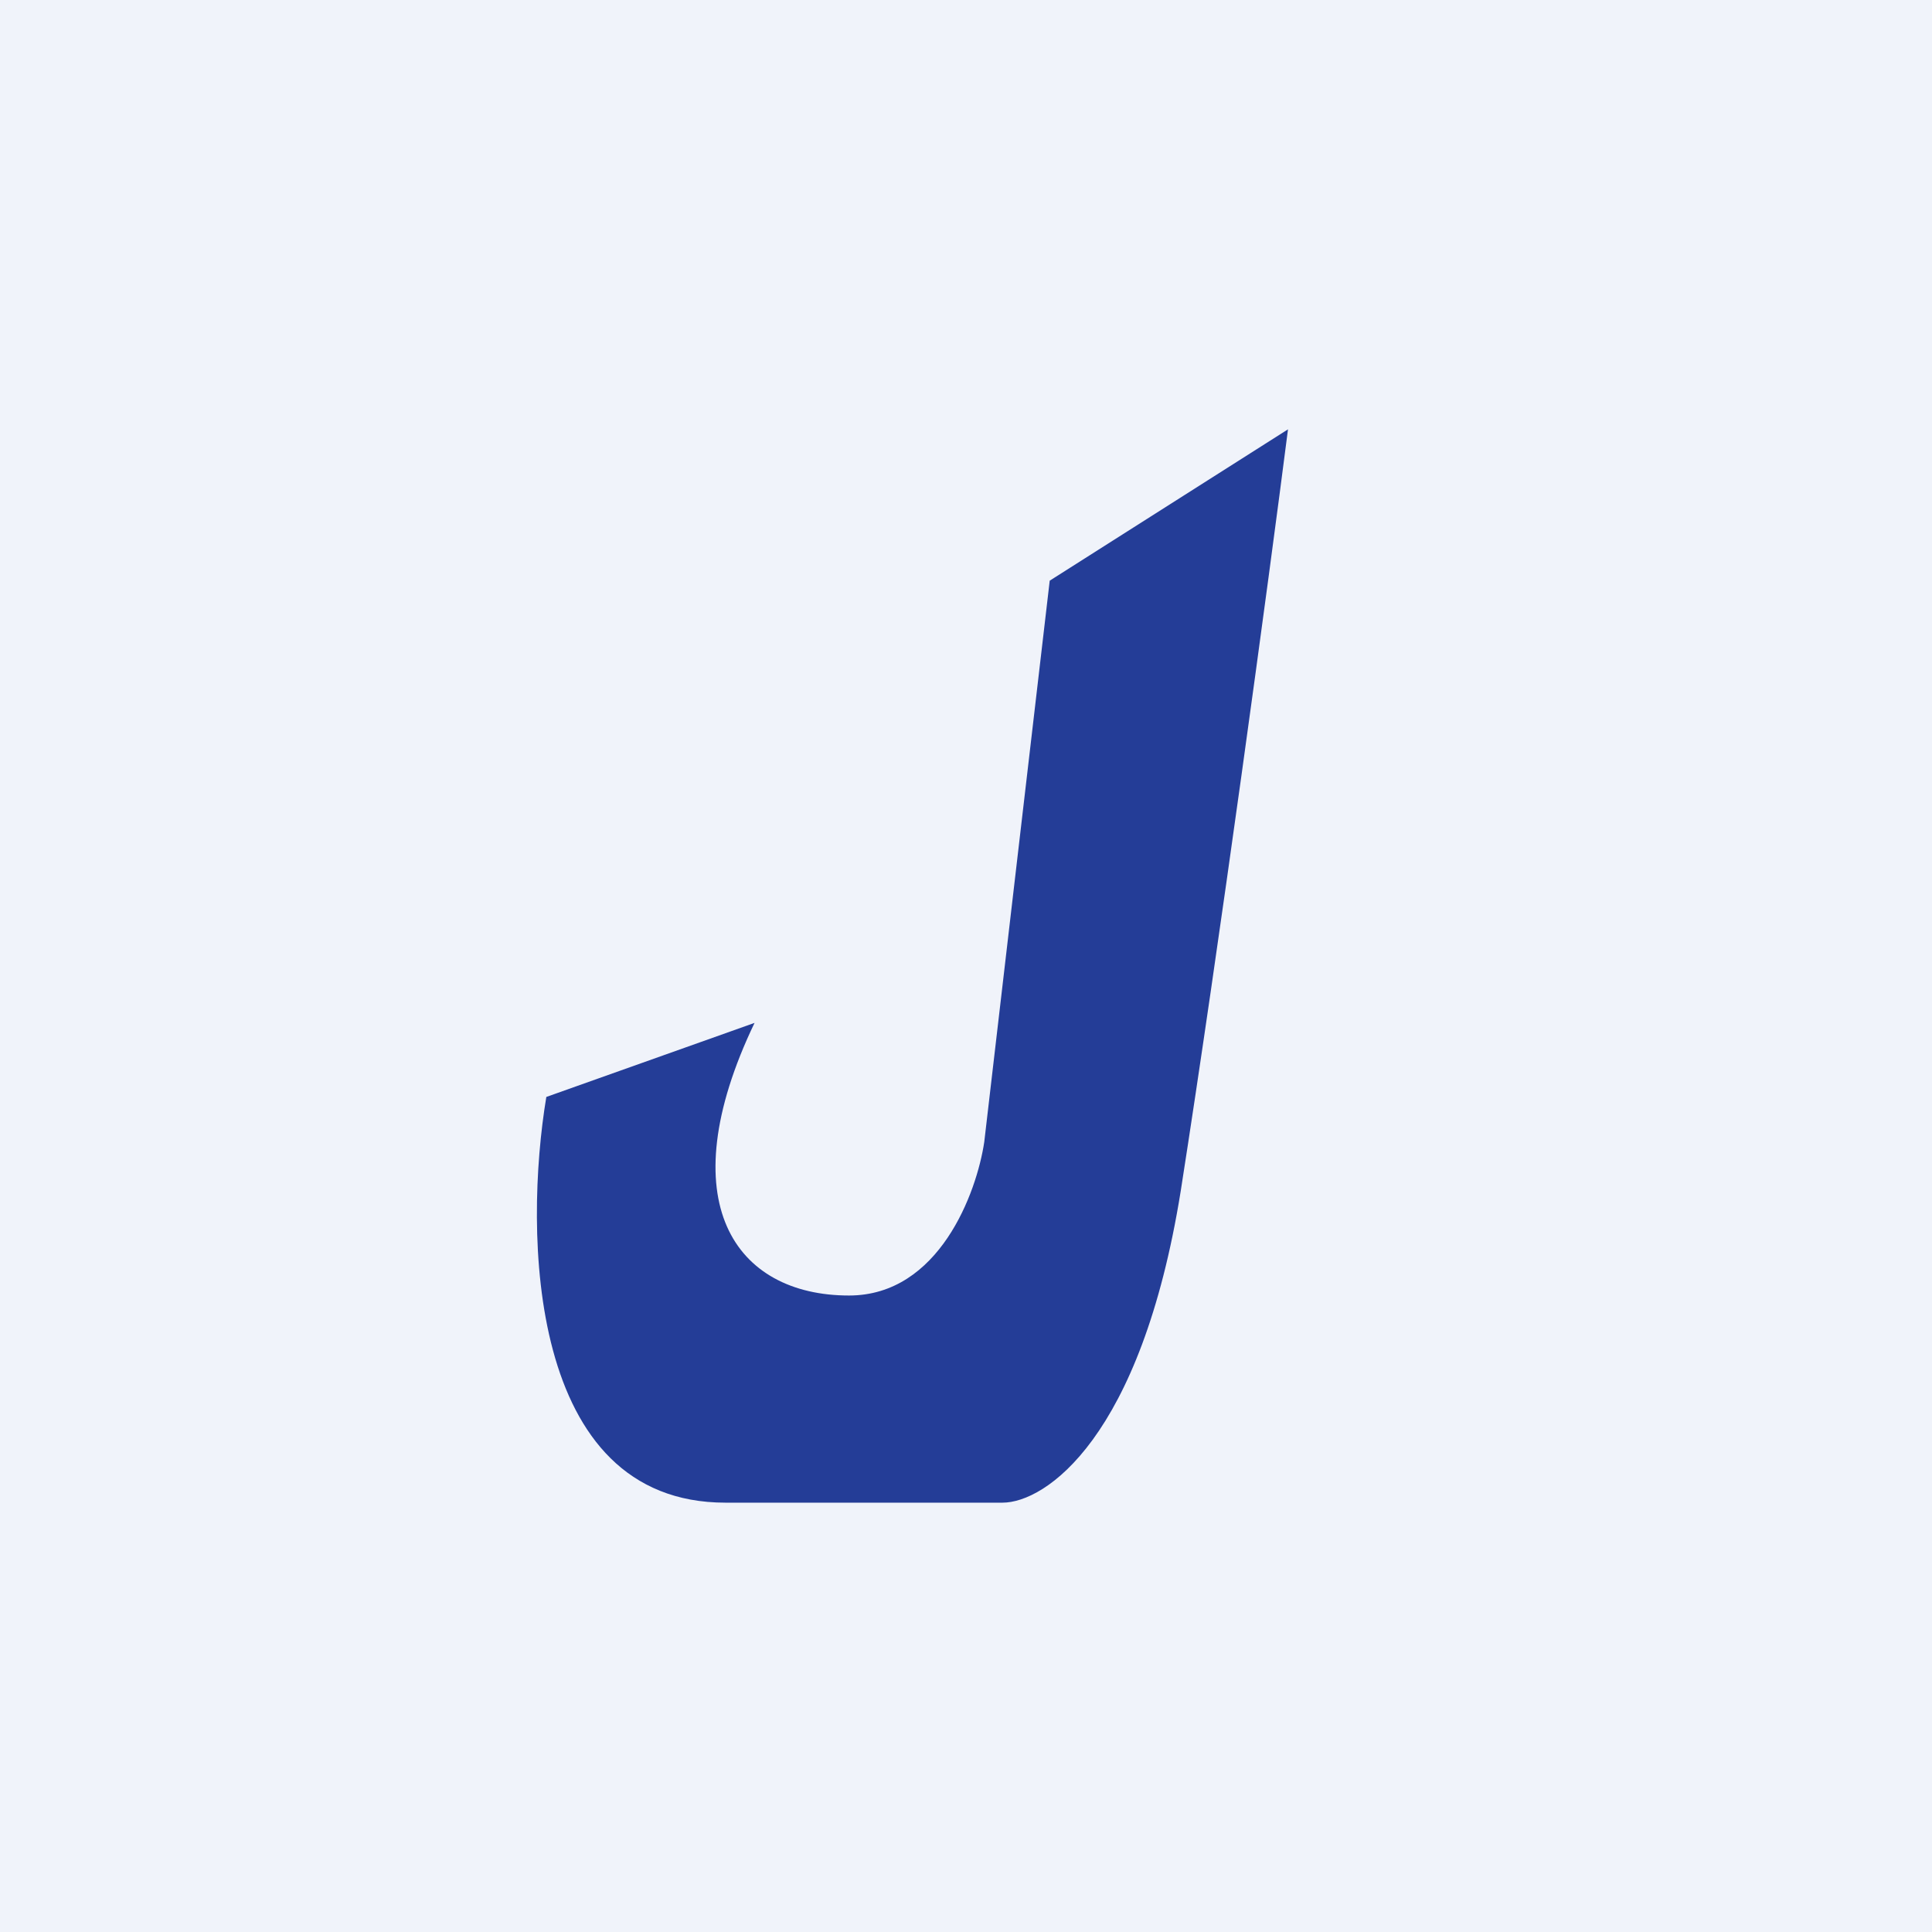 <!-- by TradingView --><svg width="18" height="18" viewBox="0 0 18 18" xmlns="http://www.w3.org/2000/svg"><path fill="#F0F3FA" d="M0 0h18v18H0z"/><path d="M6.76 14c-1.85 0-1.88-2.52-1.67-3.78l1.94-.69c-.8 1.67-.18 2.54.88 2.54.84 0 1.19-.96 1.26-1.43l.61-5.23L12 4c-.18 1.41-.64 4.8-1 7.1-.37 2.3-1.26 2.9-1.66 2.9H6.76Z" fill="#243D97"/></svg>
